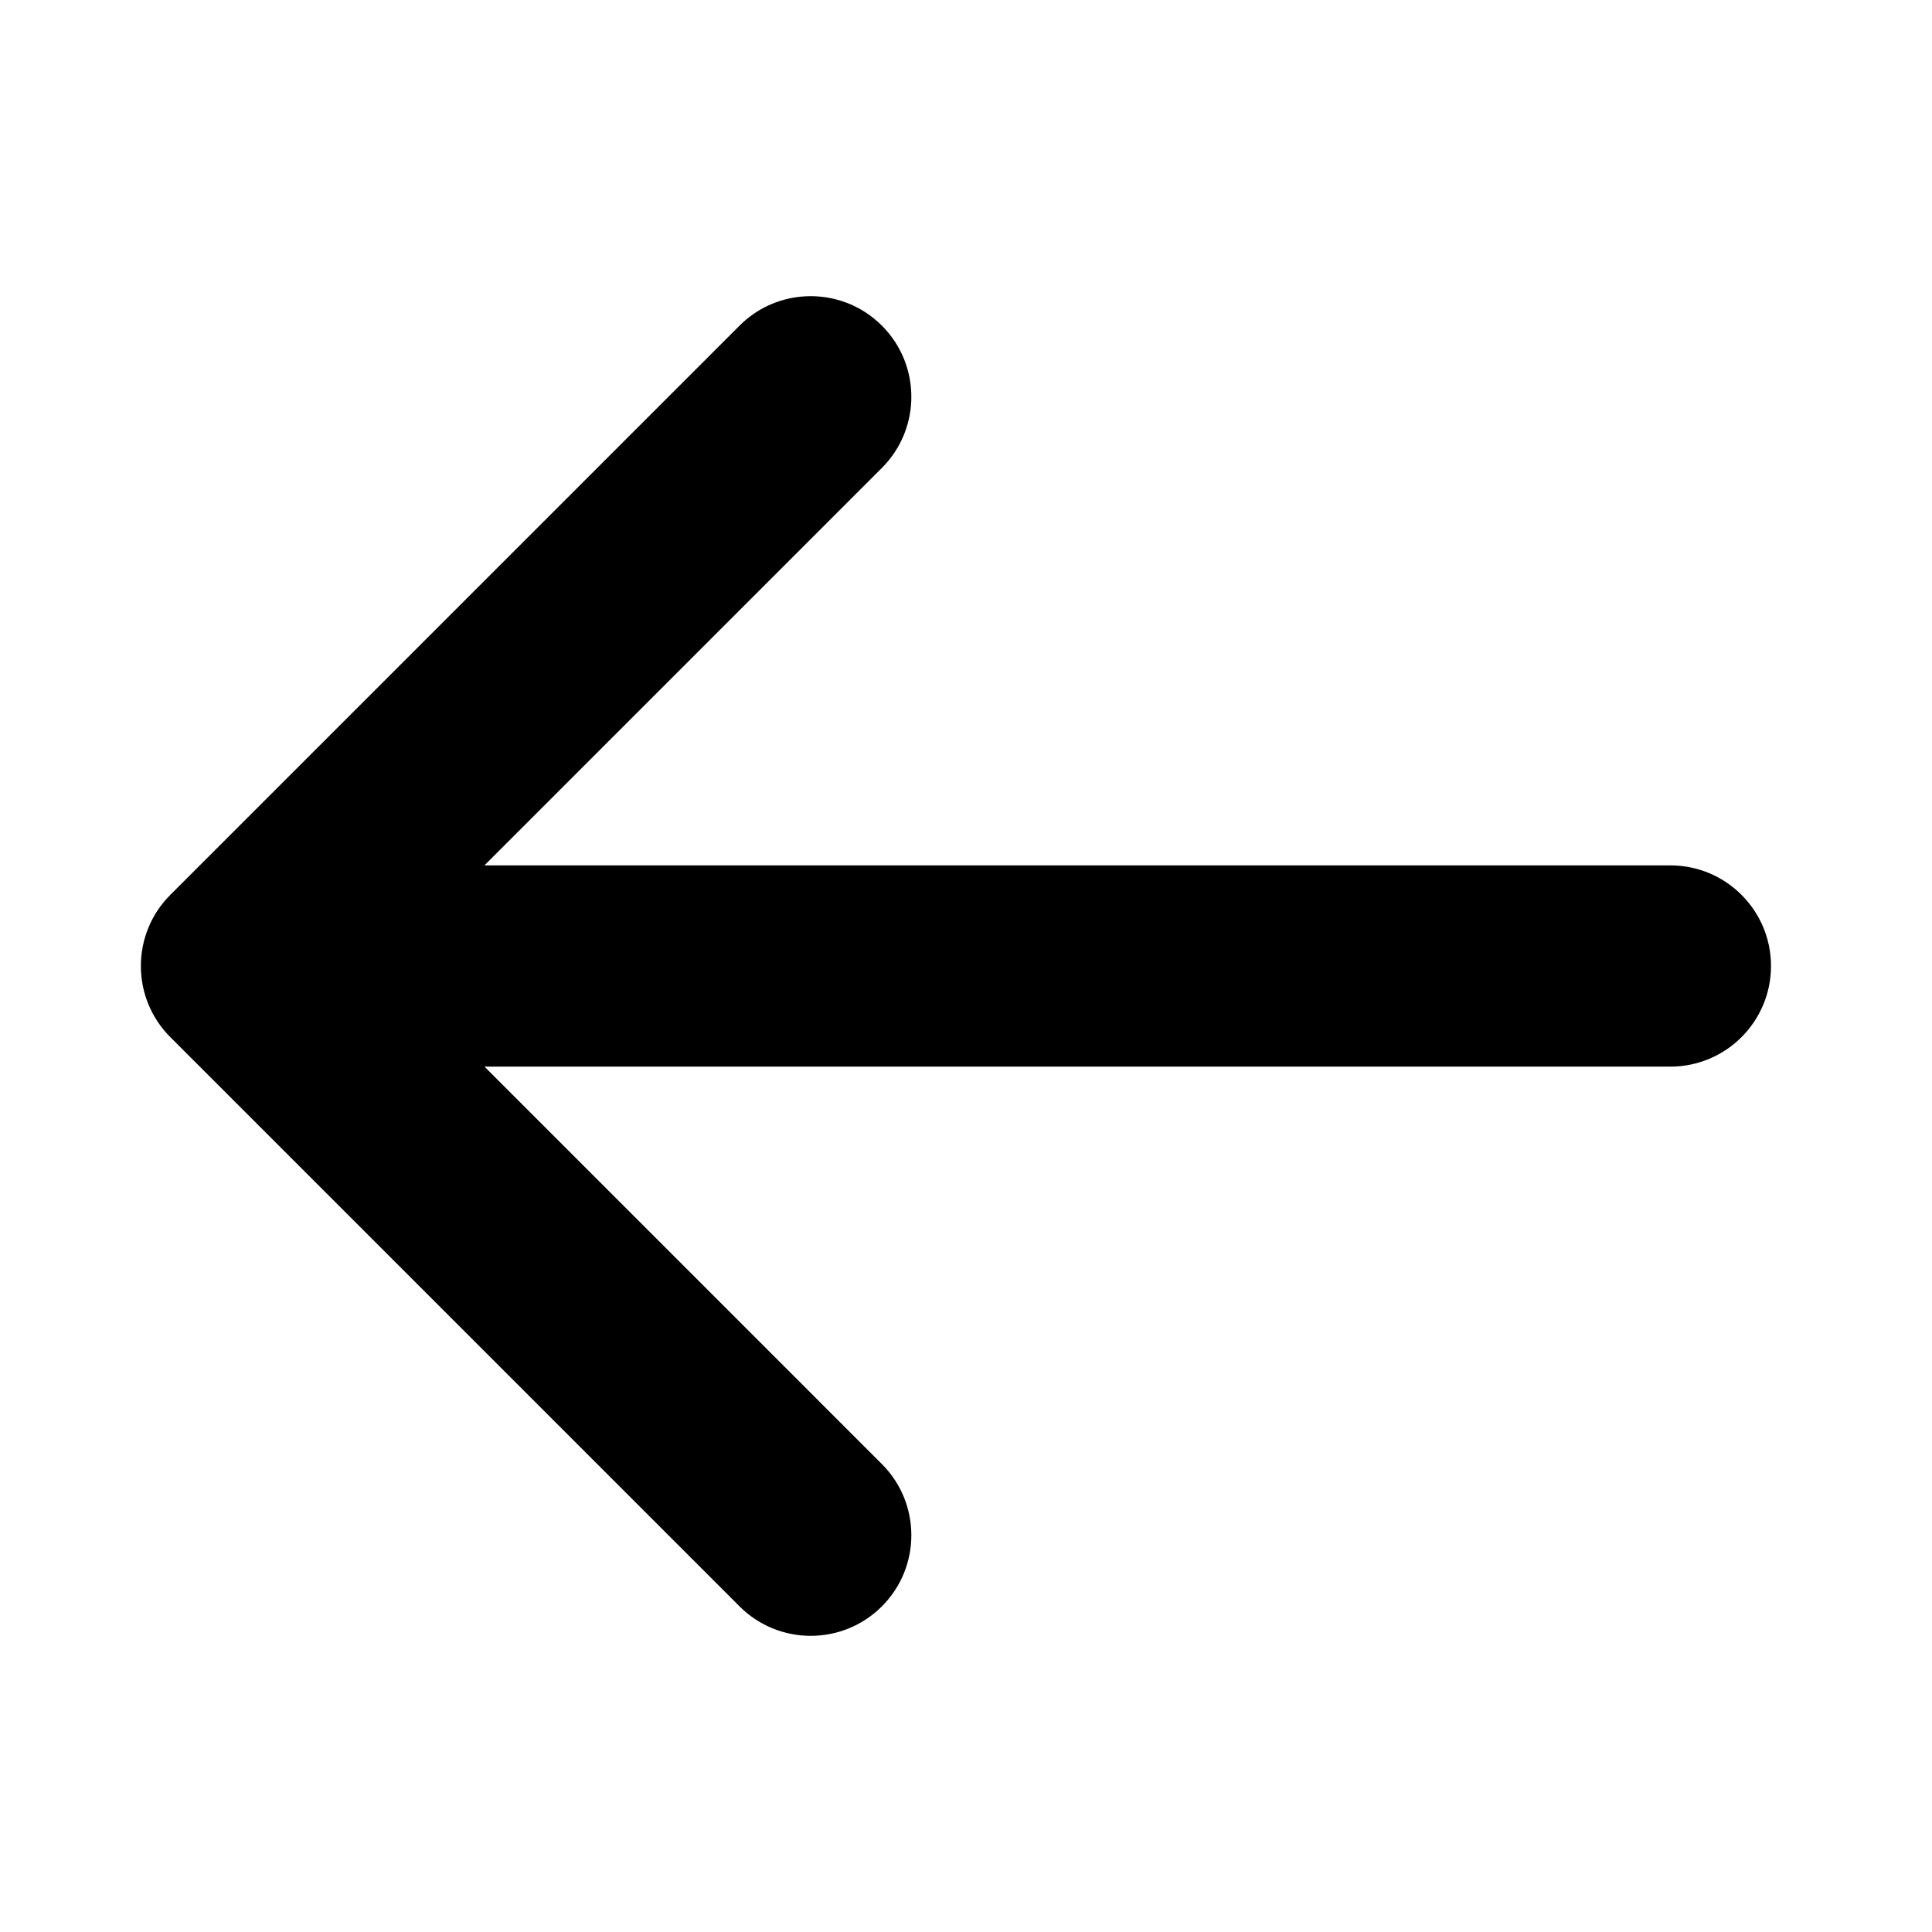 <svg width="24" height="24" viewBox="0 0 24 24" fill="none" xmlns="http://www.w3.org/2000/svg">
<path d="M10.955 18.187L6.018 13.25H20.75C21.44 13.25 22 12.69 22 12C22 11.31 21.44 10.75 20.75 10.75H6.018L10.955 5.813C11.443 5.325 11.443 4.533 10.955 4.045C10.894 3.984 10.828 3.931 10.759 3.885C10.274 3.565 9.614 3.618 9.187 4.045L2.116 11.116C1.628 11.604 1.628 12.396 2.116 12.884L9.187 19.955C9.675 20.443 10.467 20.443 10.955 19.955C11.443 19.467 11.443 18.675 10.955 18.187Z" fill="black"/>
</svg>
